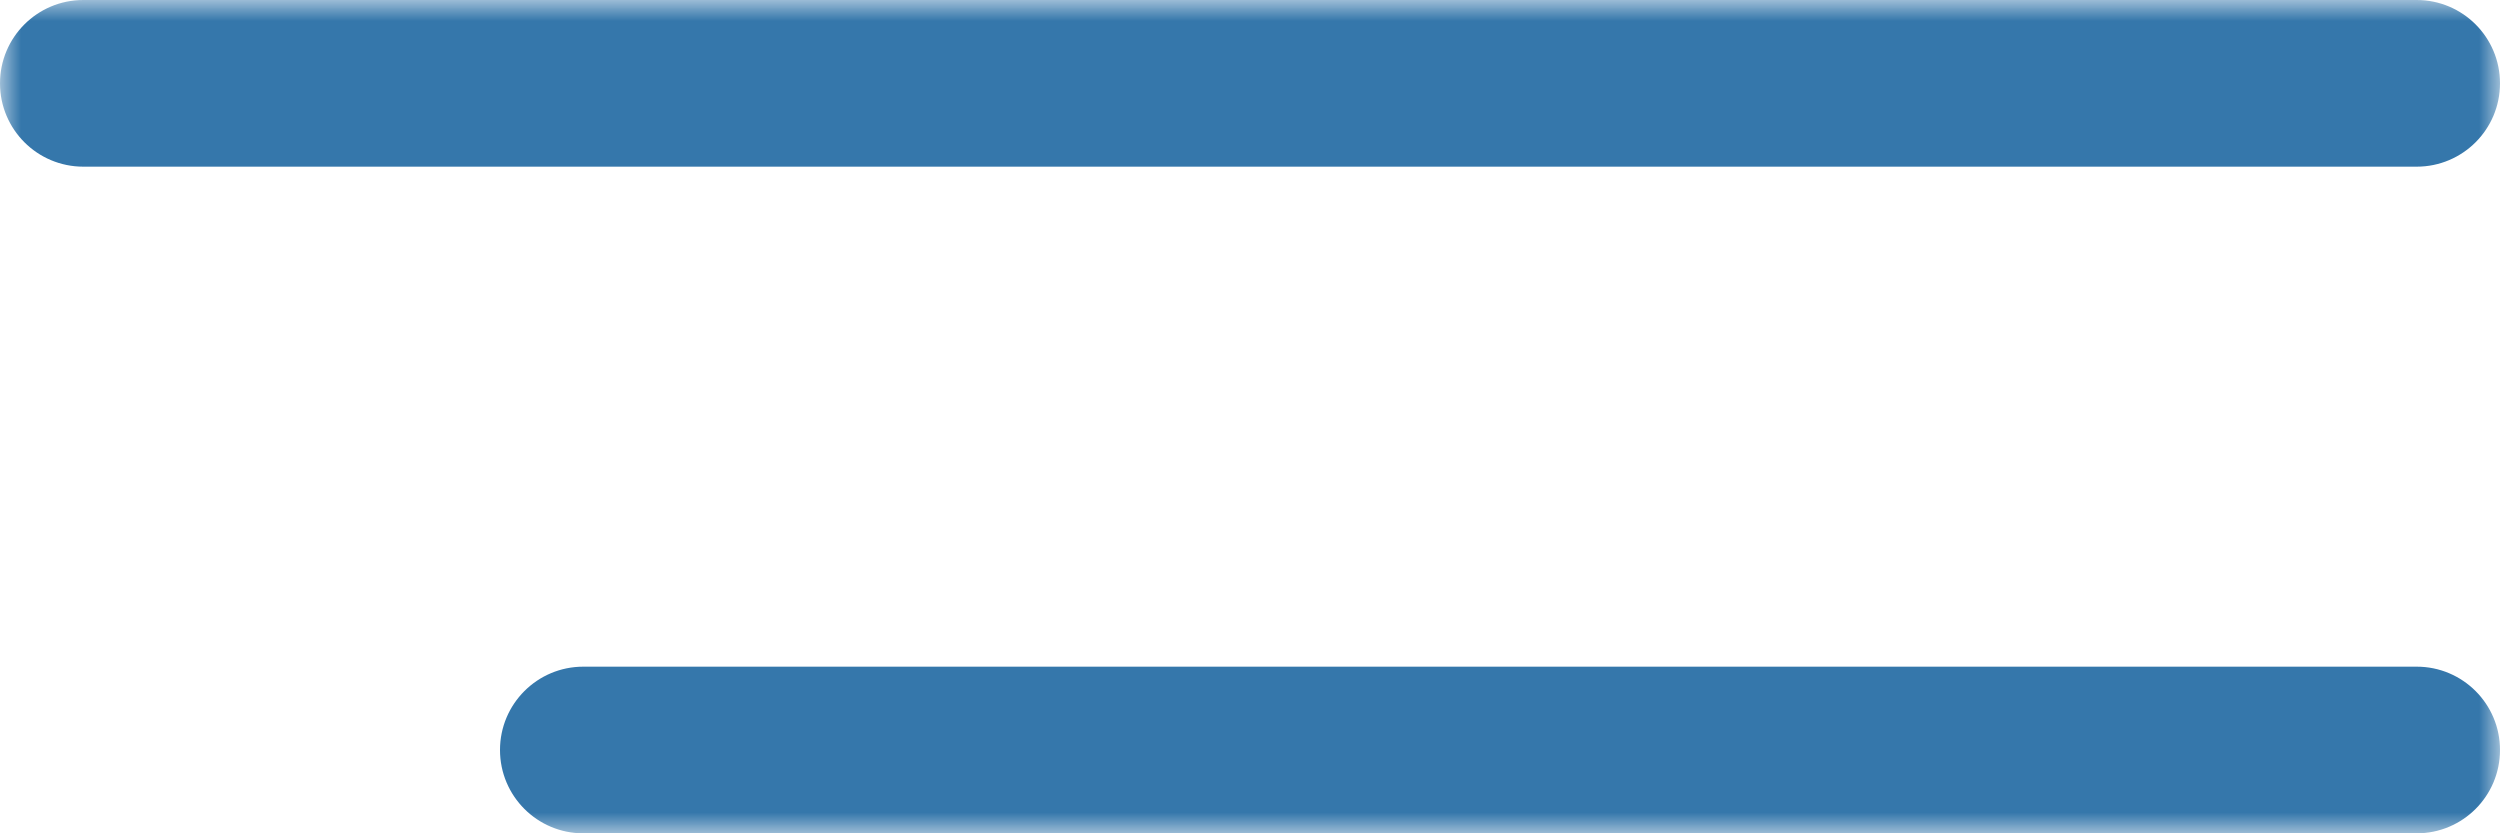 <?xml version="1.0" encoding="UTF-8"?> <svg xmlns="http://www.w3.org/2000/svg" width="60" height="20" viewBox="0 0 60 20" fill="none"><g clip-path="url(#clip0_2191_208)"><mask id="mask0_2191_208" style="mask-type:luminance" maskUnits="userSpaceOnUse" x="0" y="0" width="60" height="20"><path d="M60 0H0V20H60V0Z" fill="white"></path></mask><g mask="url(#mask0_2191_208)"><path d="M58 0H2C0.895 0 0 0.895 0 2C0 3.105 0.895 4 2 4H58C59.105 4 60 3.105 60 2C60 0.895 59.105 0 58 0Z" fill="#3577AB"></path><path d="M58 16H14C12.895 16 12 16.895 12 18C12 19.105 12.895 20 14 20H58C59.105 20 60 19.105 60 18C60 16.895 59.105 16 58 16Z" fill="#3577AB"></path></g></g><defs><clipPath id="clip0_2191_208"><rect width="60" height="20" fill="white"></rect></clipPath></defs></svg> 